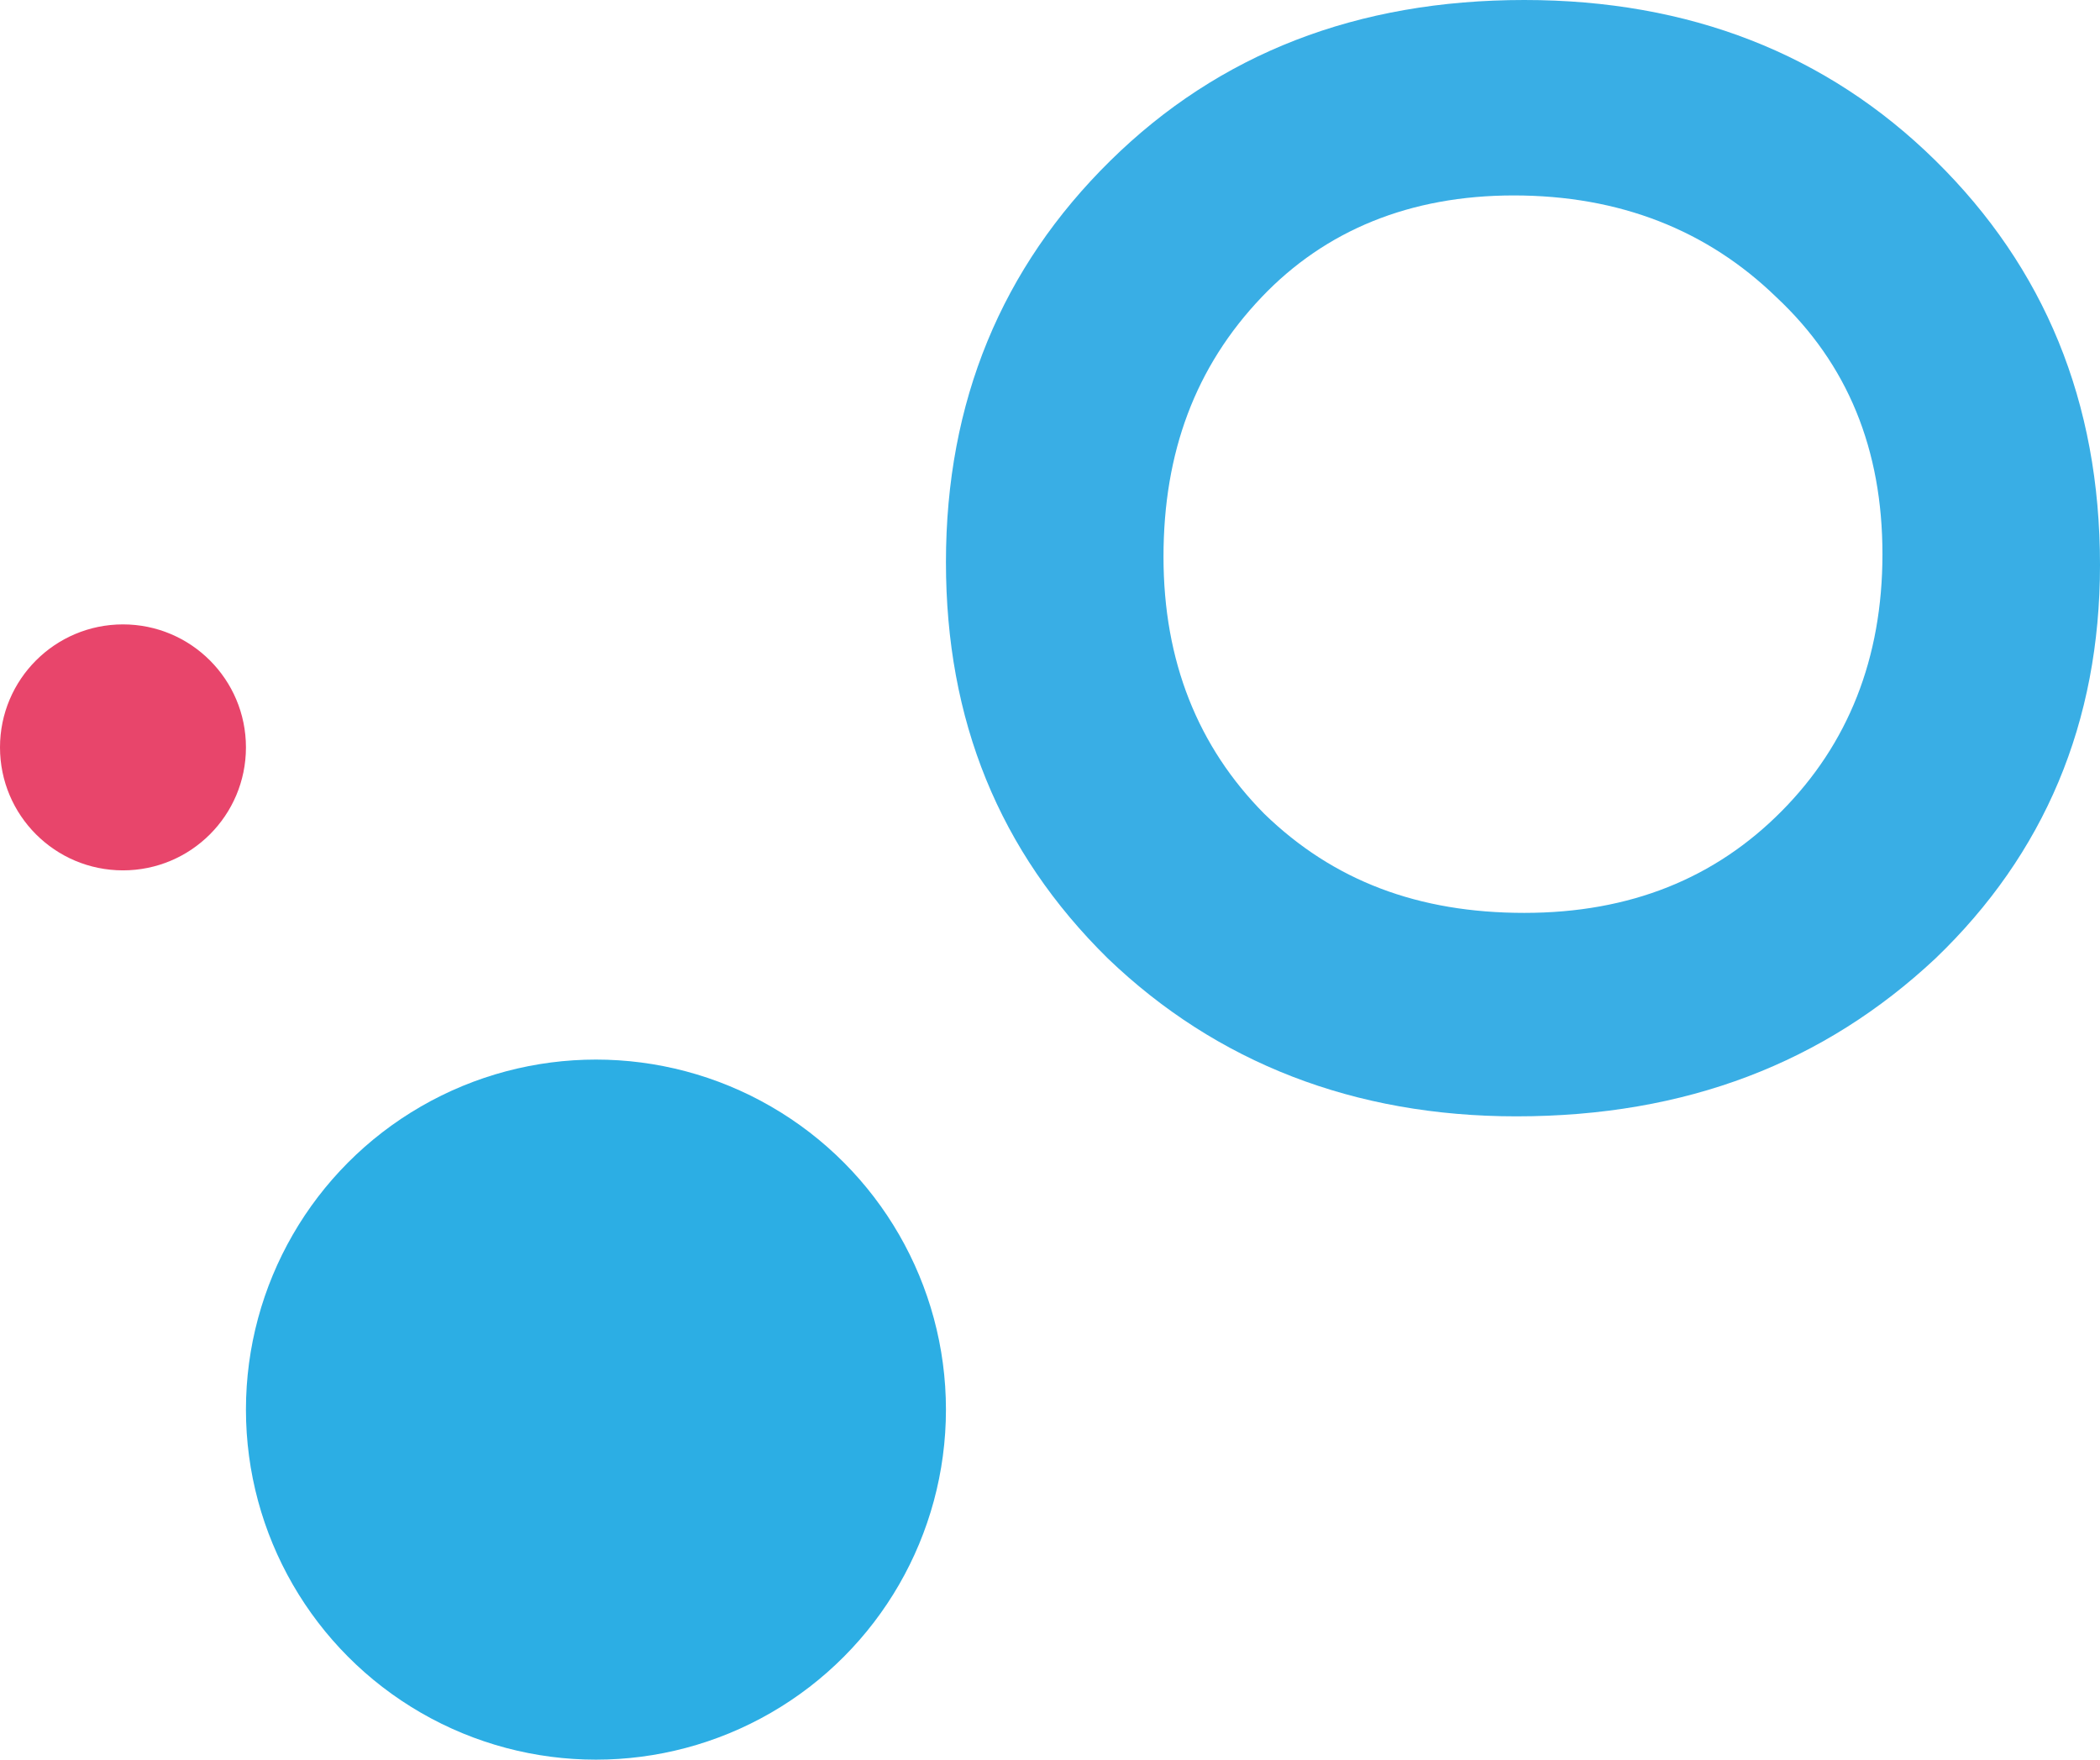 <svg width="111" height="93" viewBox="0 0 111 93" fill="none" xmlns="http://www.w3.org/2000/svg">
<path d="M80.57 0C89.264 0 96.556 2.83 102.306 8.489C108.055 14.149 111 21.223 111 29.854C111 38.201 108.055 45.134 102.306 50.652C96.416 56.17 89.124 59 80.149 59C71.595 59 64.303 56.17 58.554 50.652C52.805 44.993 50 38.06 50 29.712C50 21.223 52.945 14.149 58.694 8.489C64.444 2.83 71.736 0 80.57 0ZM80.009 10.329C74.54 10.329 70.053 12.168 66.687 15.705C63.182 19.384 61.499 23.911 61.499 29.429C61.499 34.947 63.322 39.475 66.828 43.012C70.474 46.549 74.961 48.247 80.57 48.247C86.179 48.247 90.667 46.408 94.172 42.87C97.678 39.333 99.501 34.806 99.501 29.288C99.501 23.77 97.678 19.242 93.892 15.705C90.246 12.168 85.618 10.329 80.009 10.329Z" fill="#39AEE5"/>
<circle cx="31.5" cy="74.5" r="18.5" fill="#2CAEE4"/>
<circle cx="6.5" cy="39.5" r="6.5" fill="#E8456B"/>
</svg>

